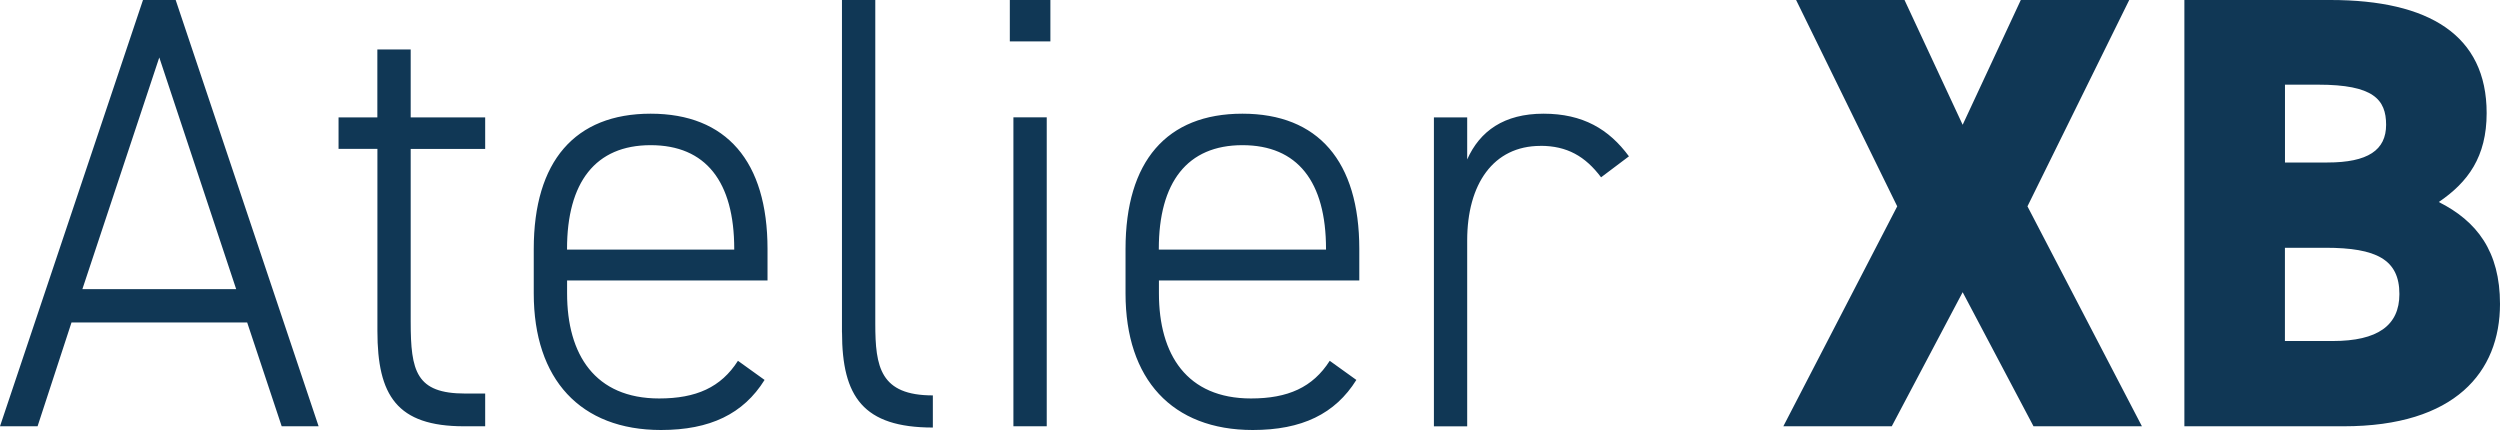 <?xml version="1.0" encoding="utf-8"?>
<svg xmlns="http://www.w3.org/2000/svg" fill="none" height="100%" overflow="visible" preserveAspectRatio="none" style="display: block;" viewBox="0 0 250 43" width="100%">
<path d="M228.492 8.467H231.826C237.341 8.467 238.611 9.948 238.611 12.479C238.611 15.009 236.794 16.25 232.738 16.25H228.498V8.467H228.492ZM228.492 24.777H232.549C237.641 24.777 239.94 25.952 239.94 29.406C239.94 32.554 237.759 34.101 233.278 34.101H228.492V24.771V24.777ZM218.438 0V42.628H234.372C245.52 42.628 250 37.19 250 30.396C250 25.143 247.695 22.121 243.879 20.202C246.79 18.223 248.665 15.693 248.665 11.303C248.665 3.52 242.909 0 233.037 0L218.438 0ZM189.176 42.628L196.266 29.22L203.351 42.628H214.193L202.746 20.634L212.923 0H202.081L196.266 12.479L190.452 0H179.61L189.722 20.634L178.334 42.628H189.176ZM154.045 14.583C156.709 14.583 158.531 15.633 160.107 17.731L162.894 15.633C160.895 12.916 158.29 11.369 154.351 11.369C150.412 11.369 147.989 13.096 146.719 15.944V11.741H143.391V42.634H146.719V24.04C146.719 18.421 149.324 14.589 154.051 14.589M115.881 24.897C115.881 18.223 118.726 14.517 124.242 14.517C129.757 14.517 132.602 18.163 132.602 24.897V24.957H115.881V24.897ZM135.93 28.045V24.897C135.93 16.124 131.814 11.369 124.242 11.369C116.669 11.369 112.553 16.124 112.553 24.897V29.346C112.553 37.933 117.215 43 125.276 43C130.186 43 133.514 41.393 135.636 37.993L132.973 36.08C131.279 38.737 128.792 39.846 125.1 39.846C118.679 39.846 115.893 35.457 115.893 29.34V28.045H135.942H135.93ZM100.982 4.138H105.039V0H100.982V4.138ZM101.341 42.628H104.674V11.735H101.341V42.628ZM84.202 33.238C84.202 39.666 86.318 42.754 93.285 42.754V39.54C88.017 39.54 87.529 36.698 87.529 32.374V0H84.196V33.238H84.202ZM56.703 24.897C56.703 18.223 59.548 14.517 65.064 14.517C70.579 14.517 73.424 18.163 73.424 24.897V24.957H56.703V24.897ZM76.752 28.045V24.897C76.752 16.124 72.63 11.369 65.064 11.369C57.496 11.369 53.375 16.124 53.375 24.897V29.346C53.375 37.933 58.037 43 66.098 43C71.002 43 74.336 41.393 76.458 37.993L73.795 36.08C72.101 38.737 69.614 39.846 65.916 39.846C59.495 39.846 56.709 35.457 56.709 29.34V28.045H76.758H76.752ZM33.861 14.889H37.741V33.112C37.741 39.54 39.681 42.628 46.402 42.628H48.518V39.354H46.519C41.61 39.354 41.069 37.13 41.069 32.188V14.895H48.518V11.741H41.069V4.947H37.735V11.741H33.855V14.895L33.861 14.889ZM15.928 5.745L23.618 28.915H8.237L15.928 5.745ZM3.757 42.628L7.15 32.248H24.718L28.169 42.628H31.861L17.568 0H14.299L0 42.628H3.757Z" fill="#103755" id="Vector"/>
</svg>